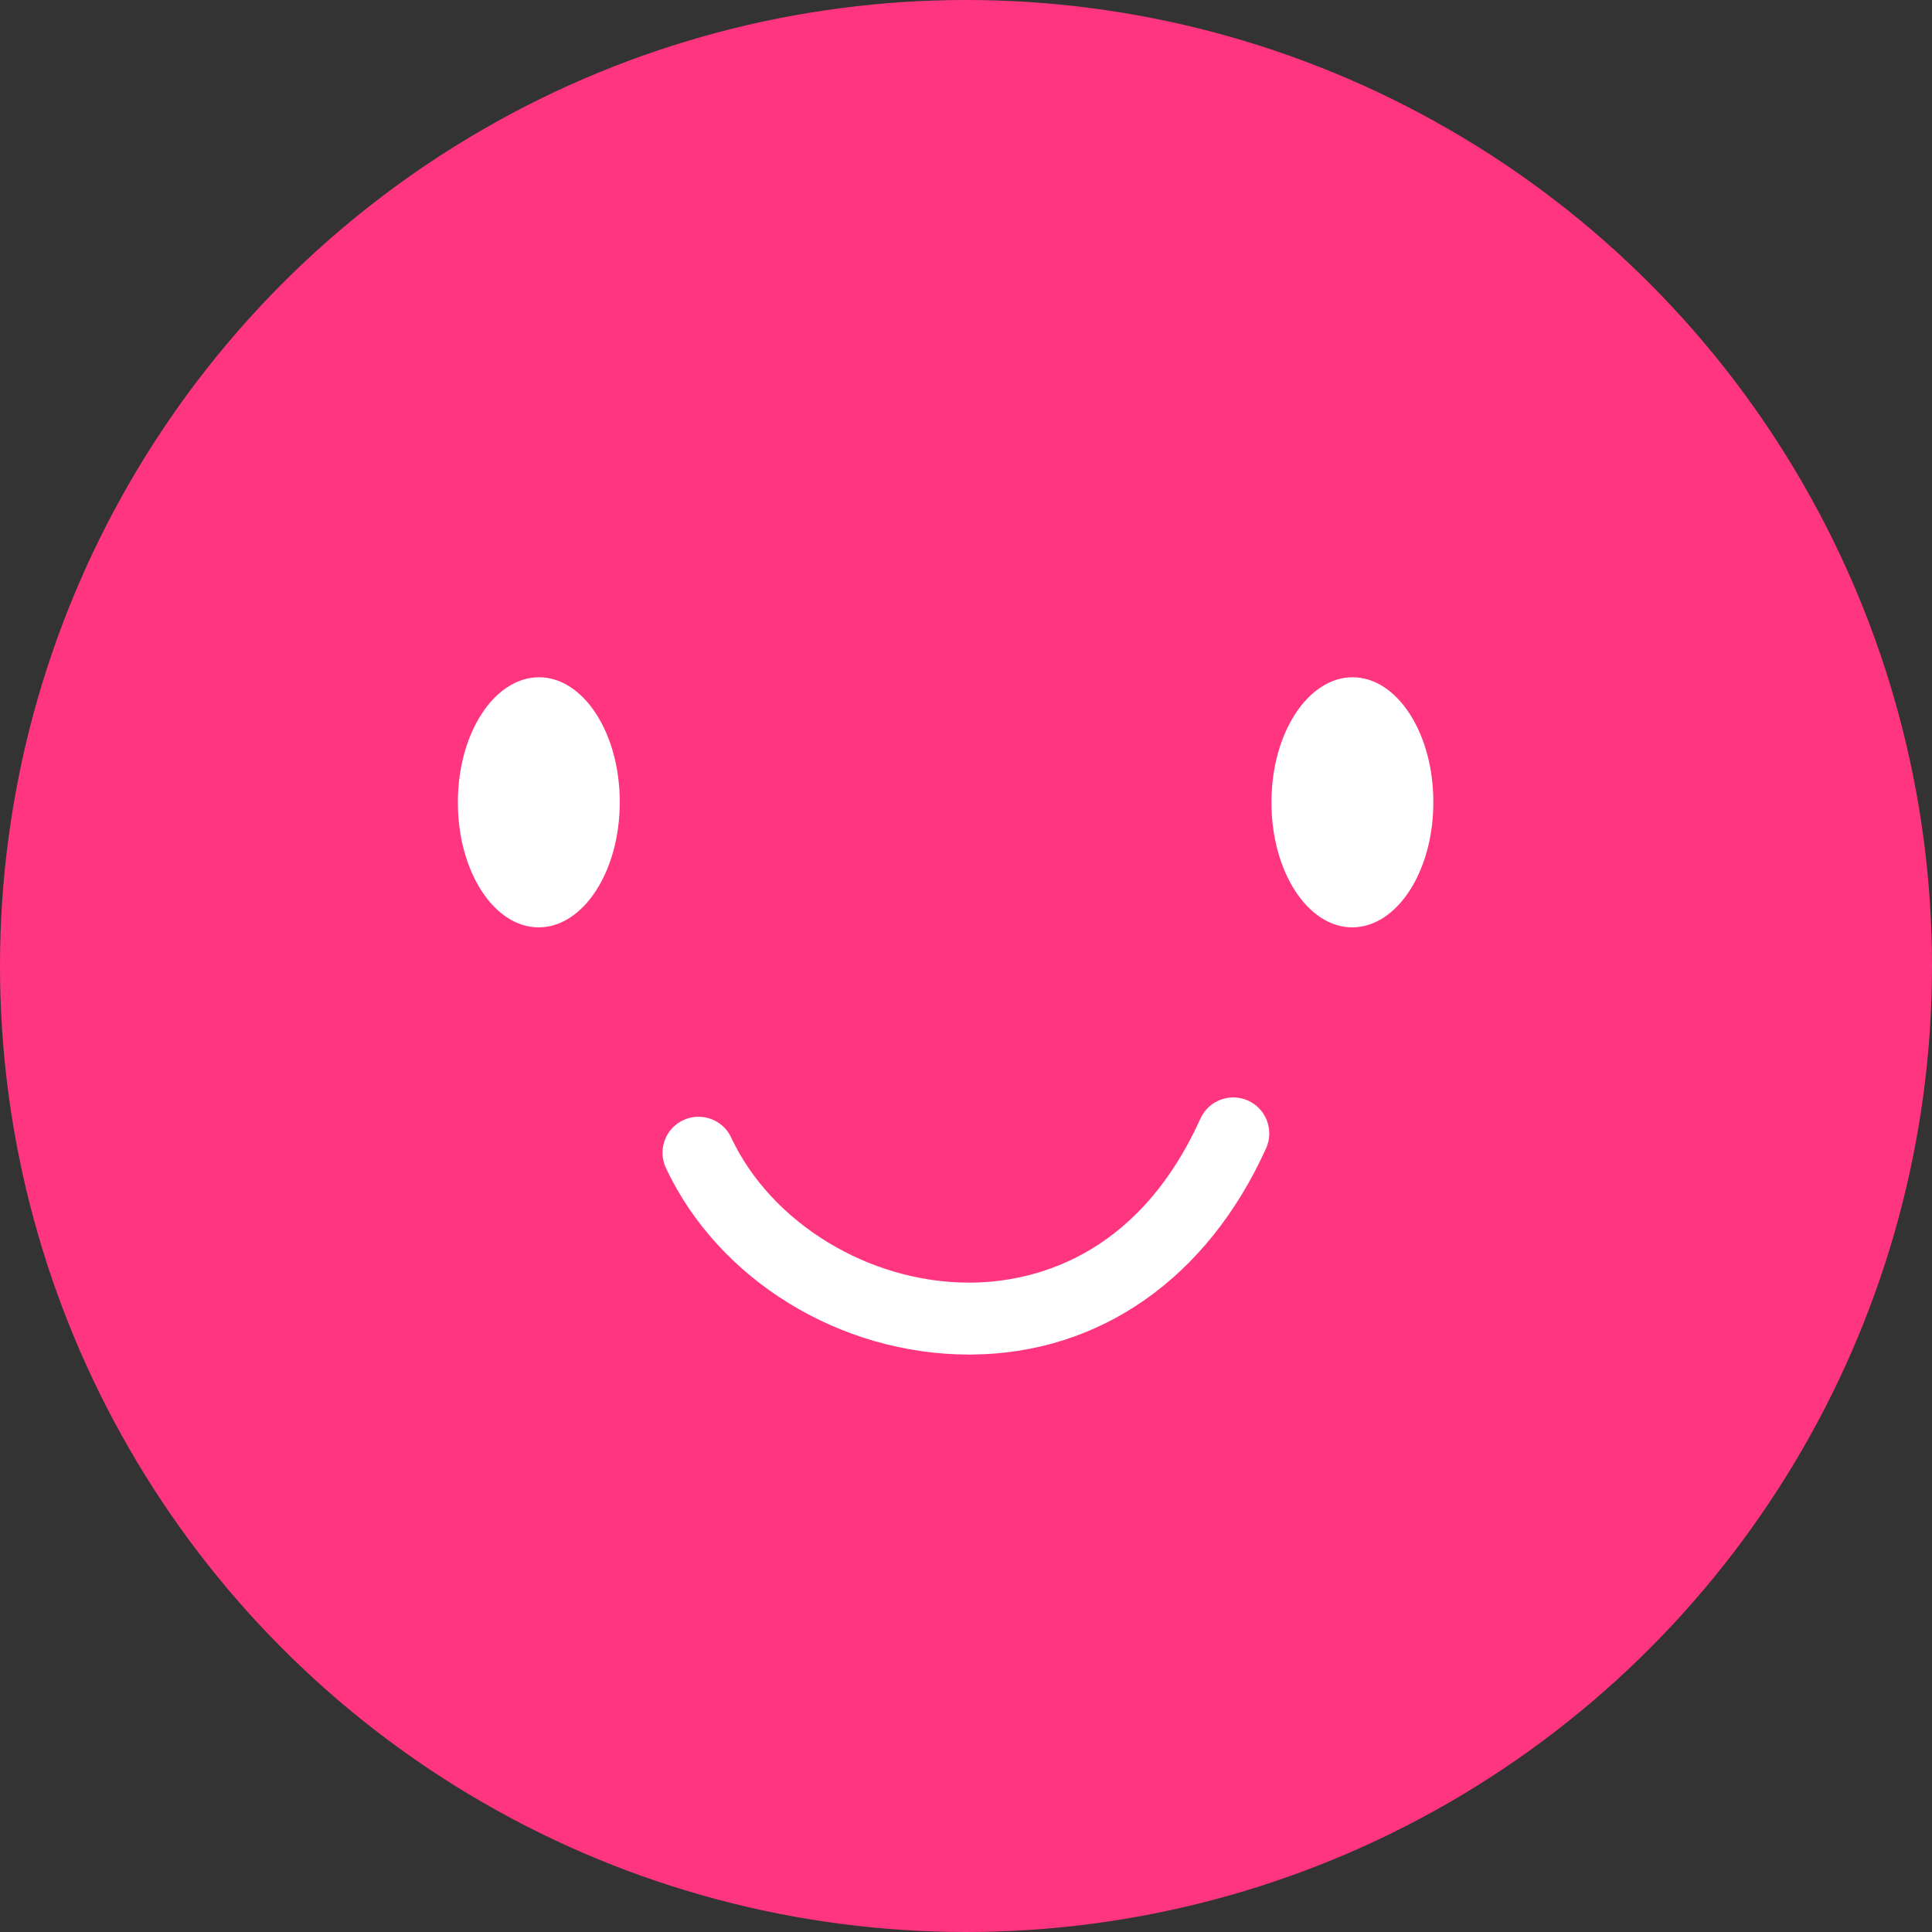 <?xml version="1.0" encoding="UTF-8"?><svg id="b" xmlns="http://www.w3.org/2000/svg" viewBox="0 0 90 90"><rect x="0" y="0" width="90" height="90" fill="#333333" stroke="none"/><g id="c"><g><circle cx="45" cy="45" r="45" fill="#ff367f"/><path d="m28.87,37.38c0,3.22-1.7,5.82-3.78,5.82-2.08,0-3.77-2.62-3.76-5.83,0-3.22,1.7-5.82,3.78-5.82,2.08,0,3.77,2.62,3.76,5.83Z" fill="#fff"/><path d="m66.77,37.38c0,3.22-1.7,5.82-3.78,5.82-2.08,0-3.77-2.62-3.76-5.83,0-3.22,1.7-5.82,3.78-5.82,2.08,0,3.77,2.62,3.76,5.83Z" fill="#fff"/><path d="m45.14,63.1c-6.01,0-11.67-3.48-14.12-8.69-.39-.84-.03-1.84.81-2.23.84-.39,1.84-.03,2.23.81,1.87,3.99,6.42,6.76,11.08,6.76h.08c2.72-.02,7.72-1.04,10.7-7.64.38-.84,1.37-1.22,2.22-.84.84.38,1.22,1.37.84,2.22-2.74,6.06-7.75,9.57-13.73,9.61-.04,0-.07,0-.11,0Z" fill="#fff"/></g></g></svg>